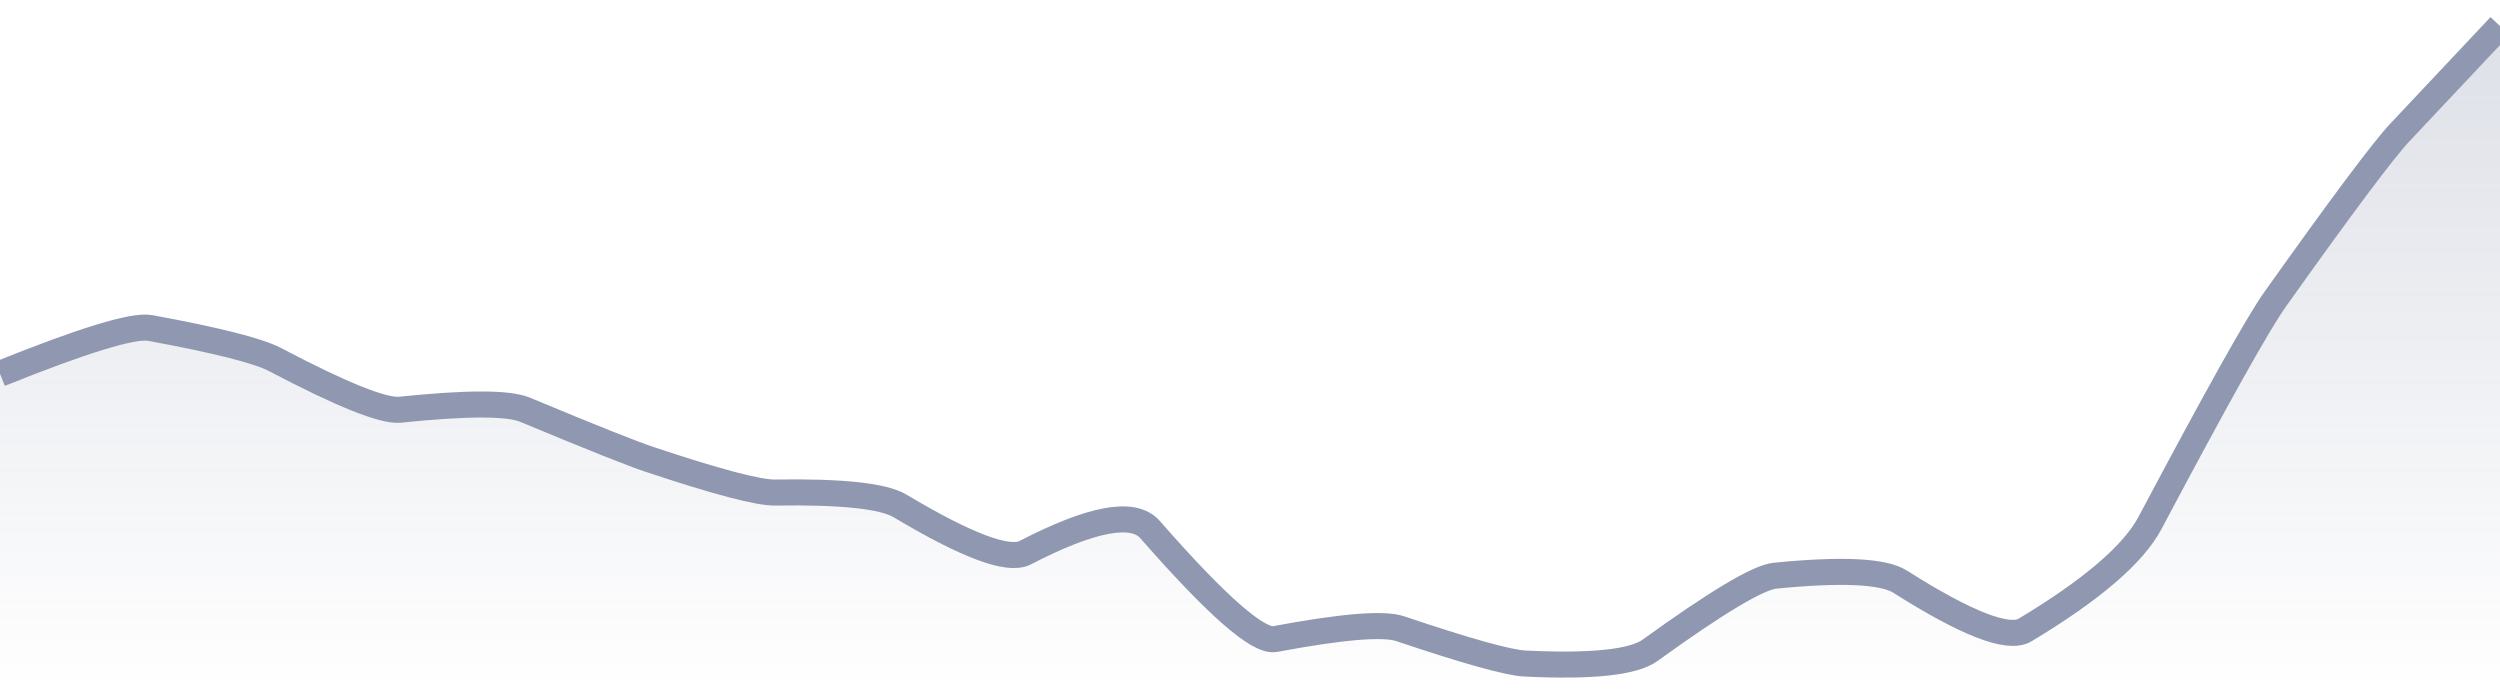 <svg xmlns="http://www.w3.org/2000/svg" viewBox="0 0 144 40" width="144" height="40">
  <defs>
    <linearGradient id="gradient" x1="0" y1="0" x2="0" y2="1">
      <stop offset="0%" stop-color="#8F98B0" stop-opacity="0.3" />
      <stop offset="100%" stop-color="#8F98B0" stop-opacity="0" />
    </linearGradient>
  </defs>
  <path d="M 0,21.53 Q 7.2,18.63 8.64,18.89 Q 14.4,19.95 15.84,20.71 Q 21.6,23.74 23.04,23.6 Q 28.8,23 30.24,23.6 Q 36,26 37.44,26.47 Q 43.2,28.39 44.64,28.37 Q 50.4,28.28 51.84,29.14 Q 57.6,32.58 59.04,31.84 Q 64.8,28.86 66.24,30.5 Q 72,37.08 73.44,36.81 Q 79.2,35.73 80.64,36.21 Q 86.4,38.15 87.84,38.22 Q 93.6,38.5 95.04,37.46 Q 100.8,33.3 102.24,33.16 Q 108,32.59 109.44,33.5 Q 115.2,37.15 116.64,36.29 Q 122.4,32.83 123.84,30.12 Q 129.6,19.27 131.04,17.25 Q 136.8,9.15 138.24,7.62 T 144,1.5 L 144,40 L 0,40 Z" fill="url(#gradient)" />
  <path d="M 0,21.53 Q 7.2,18.63 8.64,18.89 Q 14.4,19.95 15.84,20.71 Q 21.6,23.74 23.04,23.6 Q 28.8,23 30.24,23.6 Q 36,26 37.44,26.47 Q 43.2,28.39 44.64,28.37 Q 50.4,28.28 51.84,29.14 Q 57.6,32.58 59.04,31.84 Q 64.8,28.86 66.24,30.5 Q 72,37.08 73.44,36.81 Q 79.2,35.73 80.64,36.21 Q 86.4,38.15 87.84,38.22 Q 93.6,38.5 95.04,37.46 Q 100.8,33.3 102.24,33.16 Q 108,32.59 109.44,33.5 Q 115.2,37.15 116.64,36.29 Q 122.4,32.83 123.84,30.12 Q 129.6,19.27 131.04,17.25 Q 136.8,9.15 138.24,7.62 T 144,1.5" fill="none" stroke="#8F98B0" stroke-width="1.5" />
</svg>